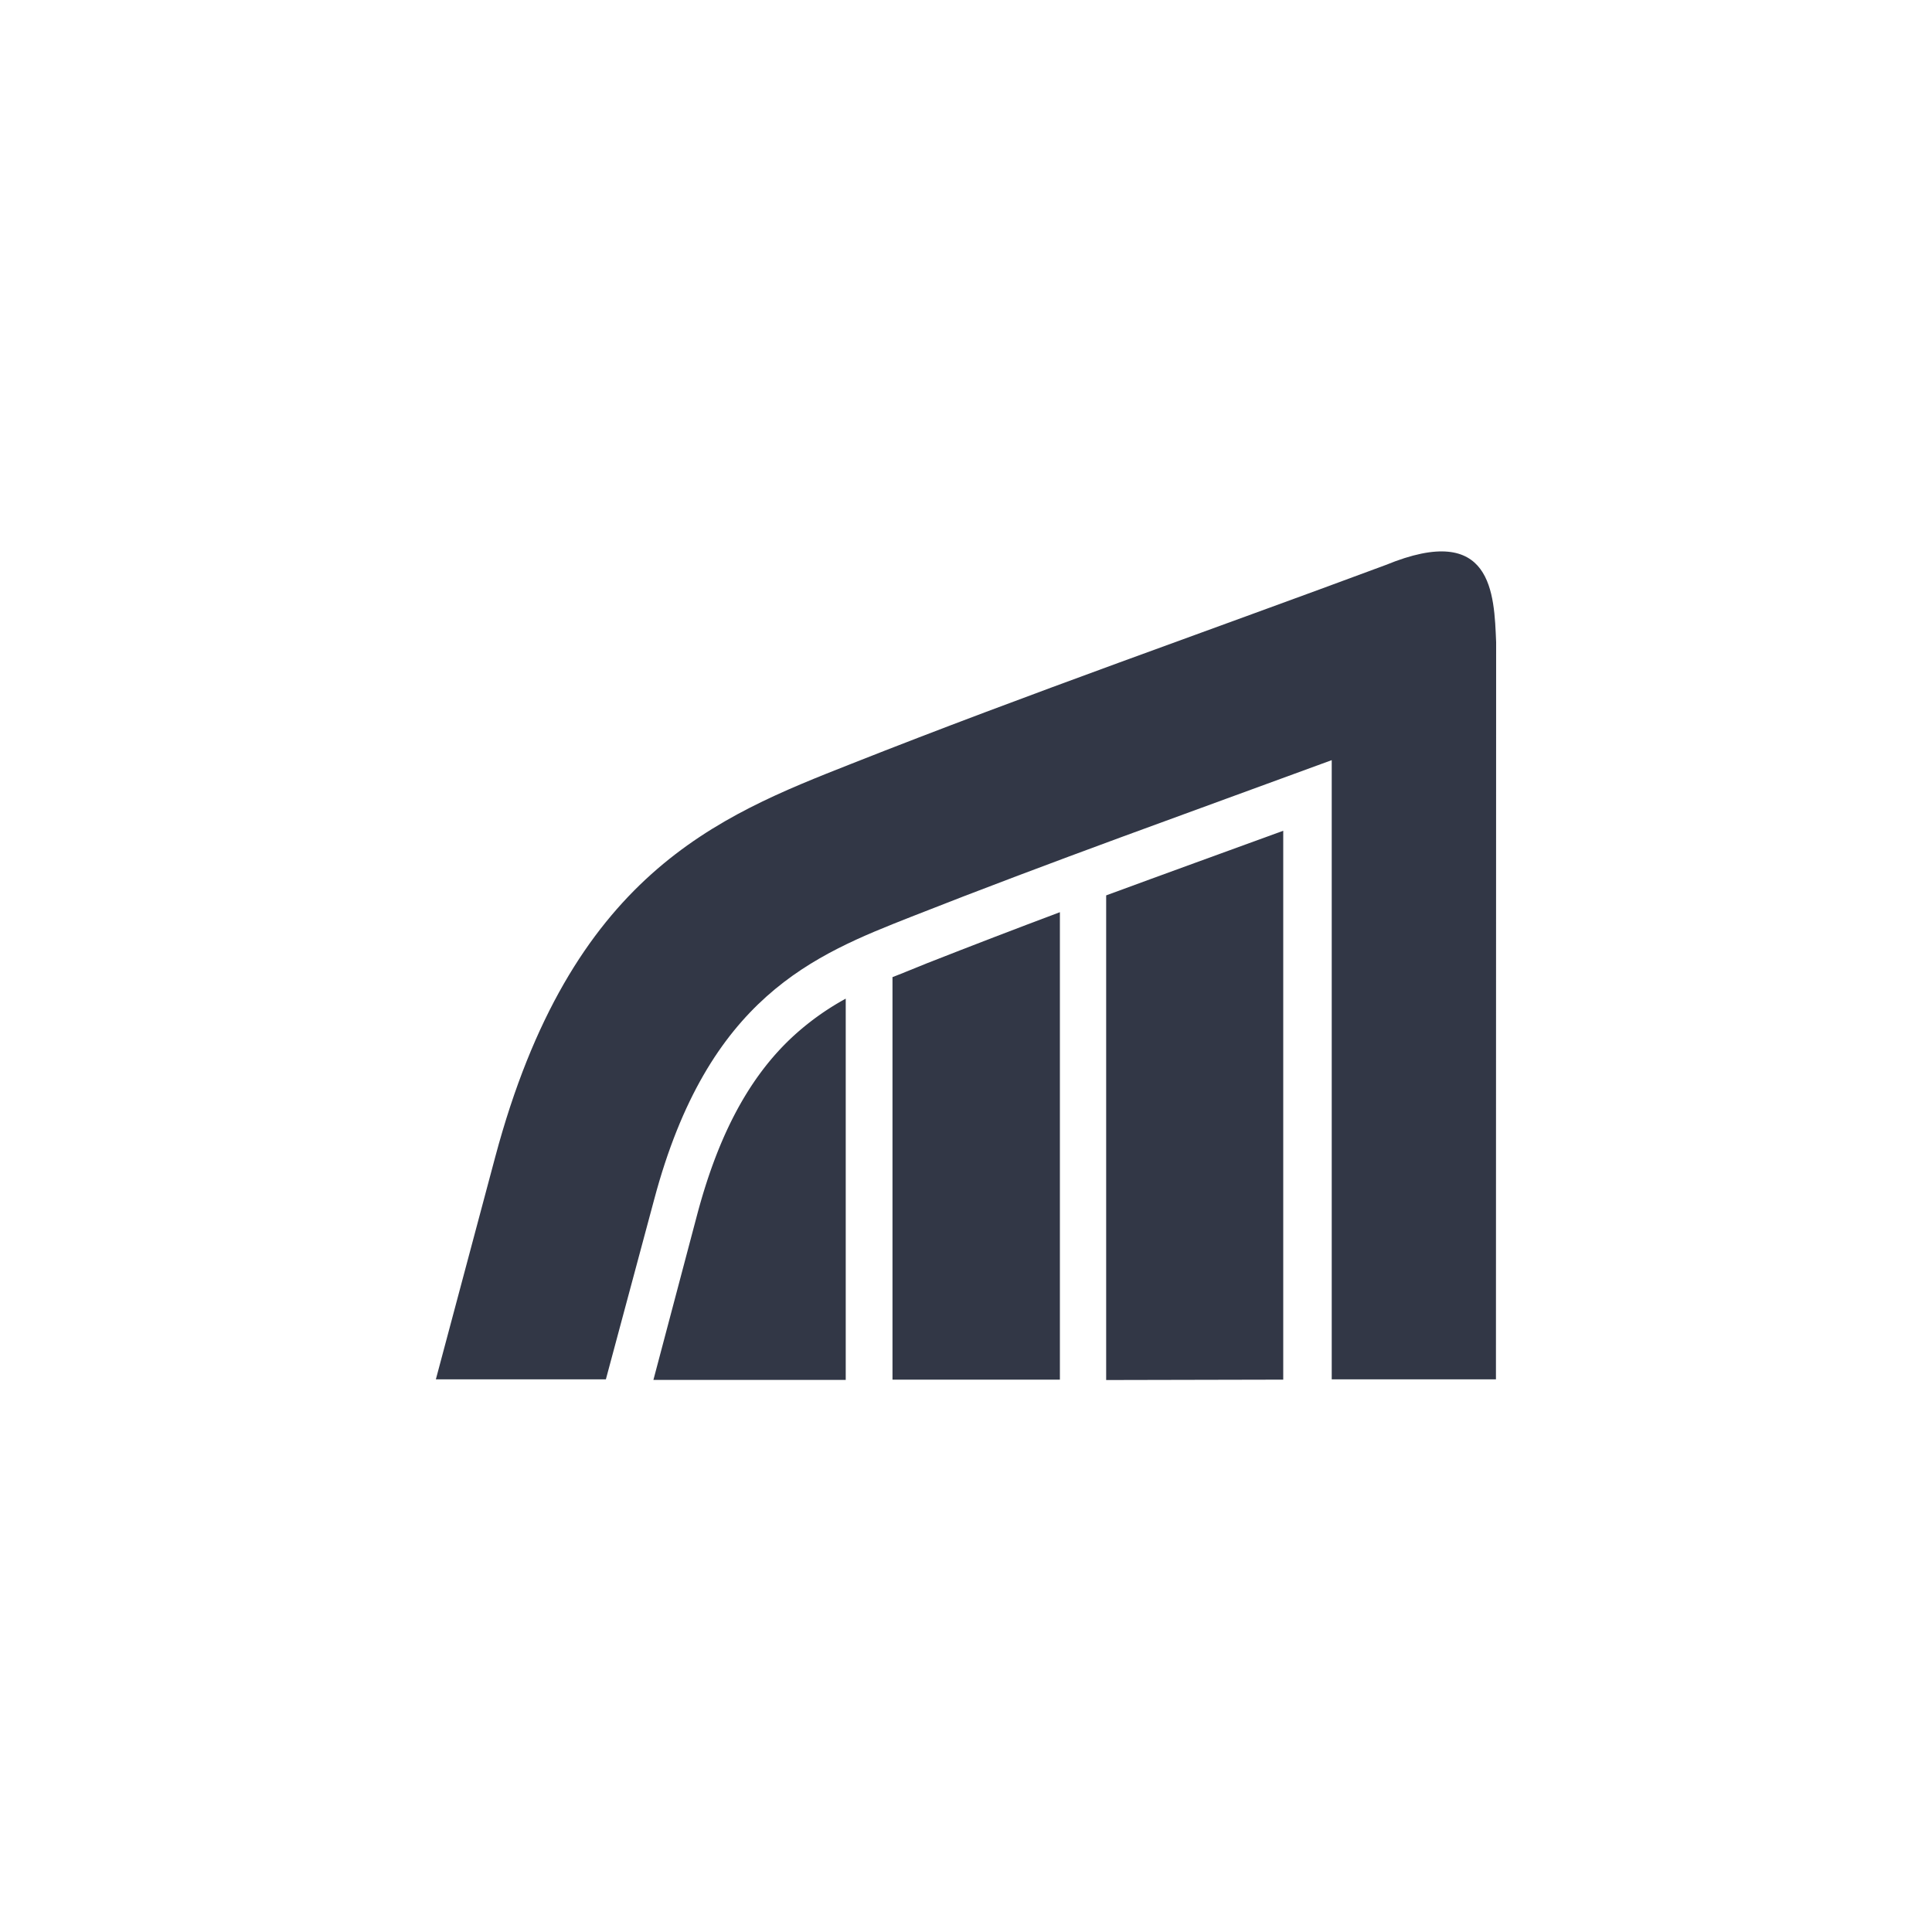 <svg xmlns="http://www.w3.org/2000/svg" width="200" height="200" viewBox="0 0 200 200"><defs><style>.cls-1{fill:#323746;}.cls-2{fill:none;}</style></defs><title>rollbar</title><g id="Livello_2" data-name="Livello 2"><g id="Livello_1-2" data-name="Livello 1"><g id="Livello_2-2" data-name="Livello 2"><g id="Livello_4" data-name="Livello 4"><path class="cls-1" d="M154.88,66.48c-.21-5-.35-12.54-11.41-8-18.45,6.86-37,13.33-55.32,20.58-13.87,5.47-29.07,11.42-36.89,40.73l-6.14,23h17.6l5-18.62c5.59-21,16.58-25.31,26.62-29.27,14.4-5.68,29-10.87,43.52-16.21v64.1h17Z"/><path class="cls-1" d="M87.55,103.38A27.71,27.71,0,0,0,82.41,107c-5.41,4.82-8.34,11.68-10.19,18.55l-4.58,17.3H87.55Z"/><path class="cls-1" d="M109.72,94.43Q102.87,97,96,99.7c-1.21.48-2.43,1-3.61,1.45v41.67h17.33Z"/><path class="cls-1" d="M132.84,142.82V86c-6.11,2.23-12.23,4.44-18.33,6.69v50.17Z"/></g></g><rect class="cls-2" width="200" height="200"/></g></g></svg>